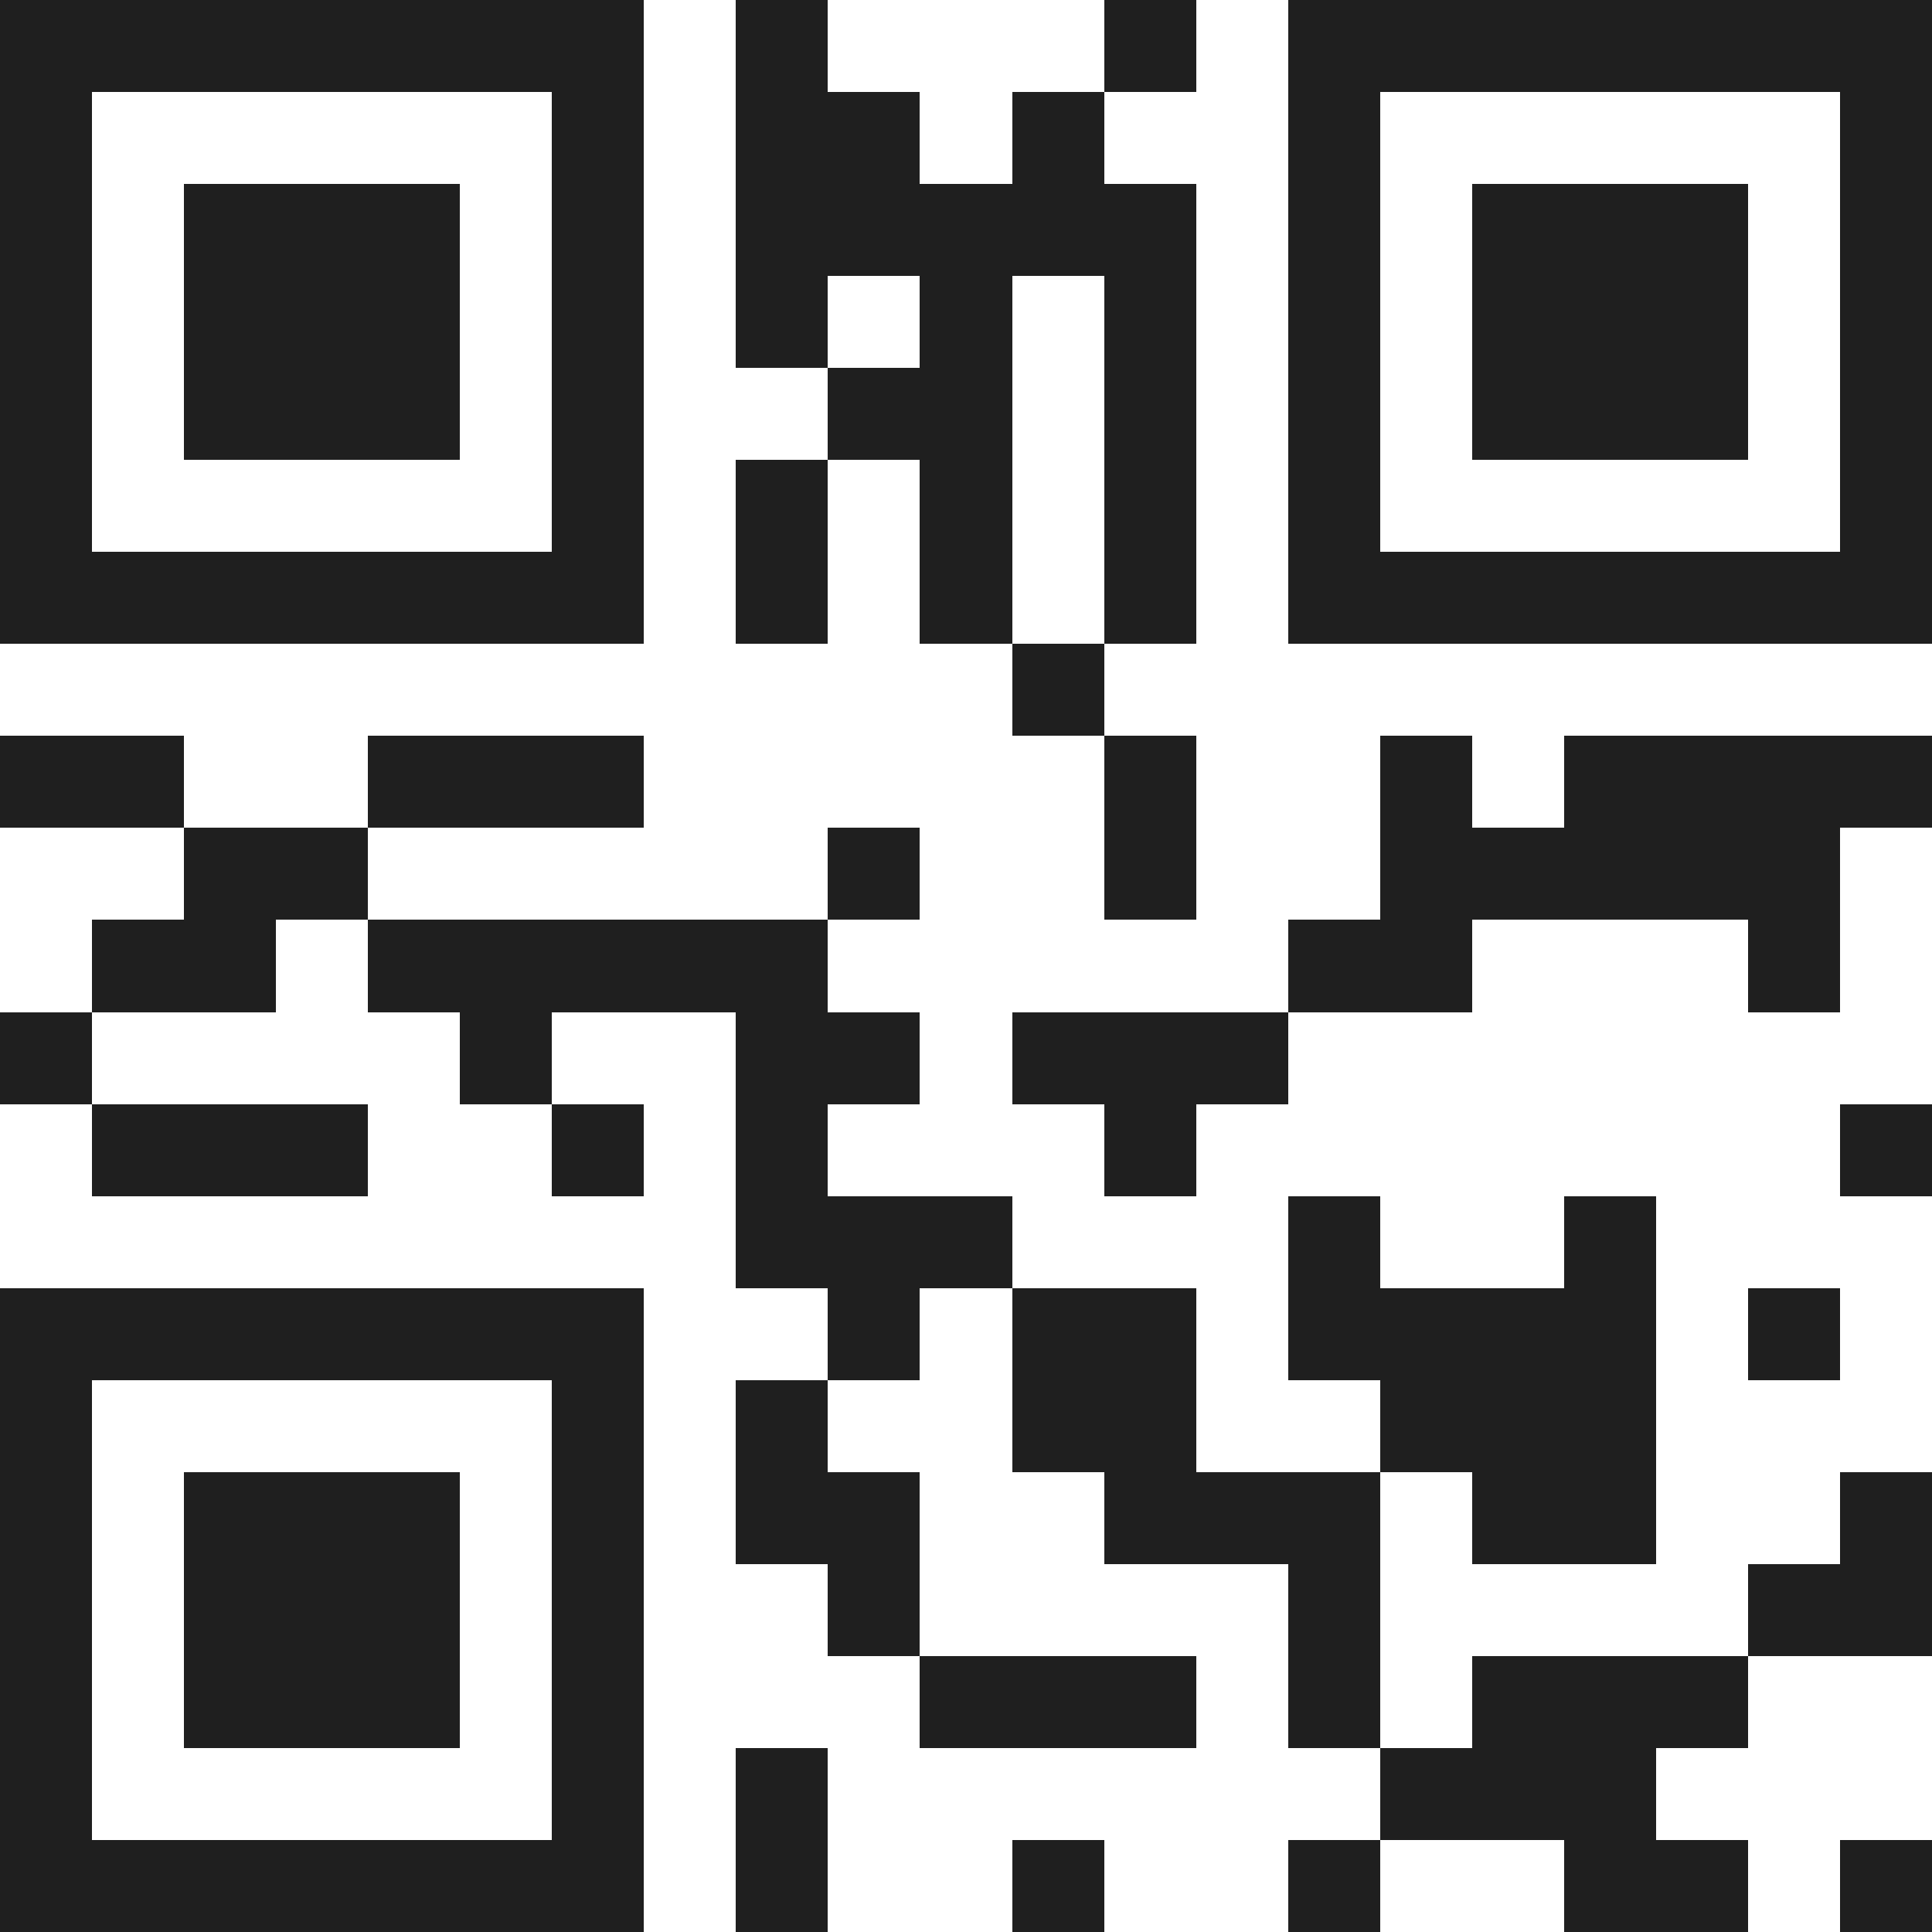 <svg xmlns="http://www.w3.org/2000/svg" viewBox="0 0 21 21" shape-rendering="crispEdges"><path fill="#ffffff" d="M0 0h21v21H0z"/><path stroke="#1f1f1f" d="M0 0.5h7m1 0h1m3 0h1m1 0h7M0 1.5h1m5 0h1m1 0h2m1 0h1m2 0h1m5 0h1M0 2.5h1m1 0h3m1 0h1m1 0h5m1 0h1m1 0h3m1 0h1M0 3.5h1m1 0h3m1 0h1m1 0h1m1 0h1m1 0h1m1 0h1m1 0h3m1 0h1M0 4.5h1m1 0h3m1 0h1m2 0h2m1 0h1m1 0h1m1 0h3m1 0h1M0 5.5h1m5 0h1m1 0h1m1 0h1m1 0h1m1 0h1m5 0h1M0 6.5h7m1 0h1m1 0h1m1 0h1m1 0h7M11 7.5h1M0 8.5h2m2 0h3m5 0h1m2 0h1m1 0h4M2 9.5h2m5 0h1m2 0h1m2 0h5M1 10.5h2m1 0h5m5 0h2m3 0h1M0 11.5h1m4 0h1m2 0h2m1 0h3M1 12.5h3m2 0h1m1 0h1m3 0h1m7 0h1M8 13.5h3m3 0h1m2 0h1M0 14.5h7m2 0h1m1 0h2m1 0h4m1 0h1M0 15.5h1m5 0h1m1 0h1m2 0h2m2 0h3M0 16.5h1m1 0h3m1 0h1m1 0h2m2 0h3m1 0h2m2 0h1M0 17.5h1m1 0h3m1 0h1m2 0h1m4 0h1m4 0h2M0 18.5h1m1 0h3m1 0h1m3 0h3m1 0h1m1 0h3M0 19.5h1m5 0h1m1 0h1m6 0h3M0 20.5h7m1 0h1m2 0h1m2 0h1m2 0h2m1 0h1"/></svg>
